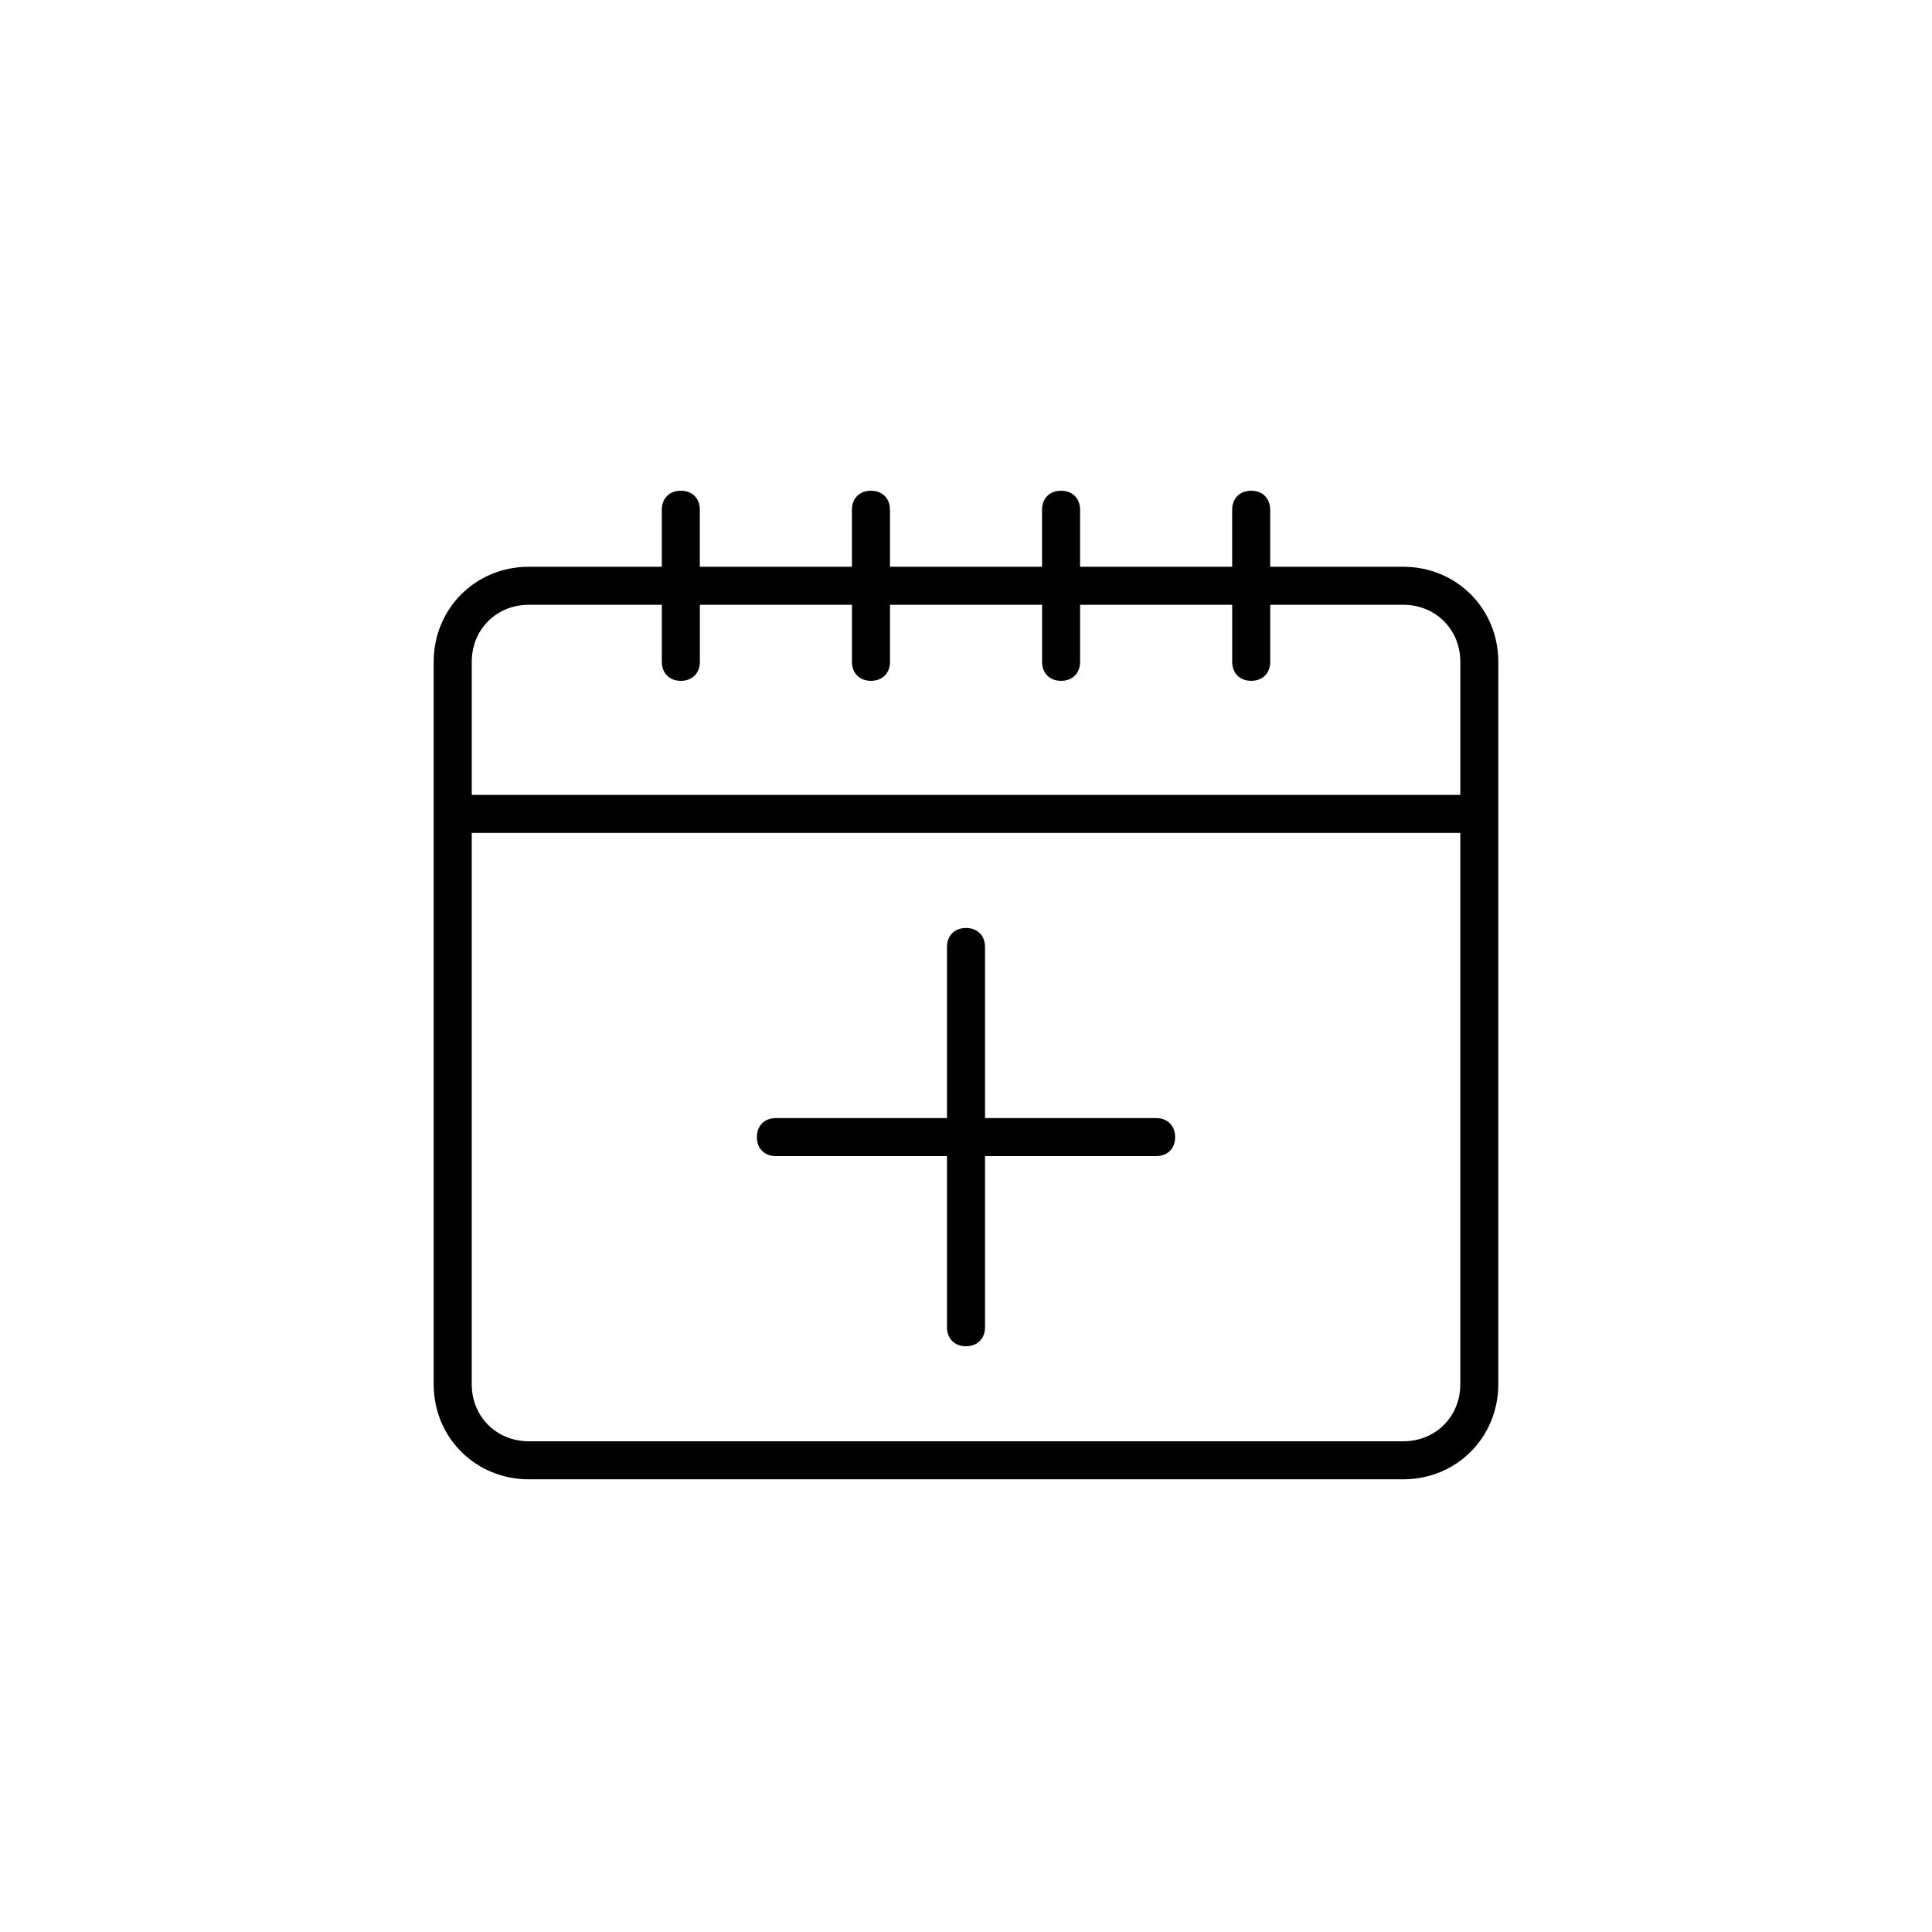 <?xml version="1.0" encoding="UTF-8"?>
<!-- Uploaded to: SVG Repo, www.svgrepo.com, Generator: SVG Repo Mixer Tools -->
<svg fill="#000000" width="800px" height="800px" version="1.1" viewBox="144 144 512 512" xmlns="http://www.w3.org/2000/svg">
 <path d="m515.88 294.2h-35.266v-15.113c0-3.023-2.016-5.039-5.039-5.039-3.023 0-5.039 2.016-5.039 5.039v15.113h-40.305v-15.113c0-3.023-2.016-5.039-5.039-5.039s-5.039 2.016-5.039 5.039v15.113h-40.305v-15.113c0-3.023-2.016-5.039-5.039-5.039-3.023 0-5.039 2.016-5.039 5.039v15.113h-40.305v-15.113c0-3.023-2.016-5.039-5.039-5.039s-5.039 2.016-5.039 5.039v15.113h-35.266c-14.105 0-25.191 11.082-25.191 25.191v191.45c0 14.105 11.082 25.191 25.191 25.191h231.75c14.105 0 25.191-11.082 25.191-25.191l0.004-191.45c0-14.109-11.086-25.191-25.191-25.191zm-231.75 10.074h35.266v15.113c0 3.023 2.016 5.039 5.039 5.039 3.023 0 5.039-2.016 5.039-5.039v-15.113h40.305v15.113c0 3.023 2.016 5.039 5.039 5.039 3.023 0 5.039-2.016 5.039-5.039v-15.113h40.305v15.113c0 3.023 2.016 5.039 5.039 5.039 3.023 0 5.039-2.016 5.039-5.039v-15.113h40.305v15.113c0 3.023 2.016 5.039 5.039 5.039 3.023 0 5.039-2.016 5.039-5.039v-15.113h35.266c8.566 0 15.113 6.551 15.113 15.113v35.266l-261.98 0.004v-35.266c0-8.566 6.551-15.117 15.113-15.117zm231.75 221.68h-231.75c-8.566 0-15.113-6.551-15.113-15.113v-146.11h261.98v146.11c0 8.566-6.547 15.113-15.113 15.113zm-60.457-80.609c0 3.023-2.016 5.039-5.039 5.039h-45.344v45.344c0 3.023-2.016 5.039-5.039 5.039-3.023 0-5.039-2.016-5.039-5.039v-45.344h-45.344c-3.023 0-5.039-2.016-5.039-5.039 0-3.023 2.016-5.039 5.039-5.039h45.344v-45.344c0-3.023 2.016-5.039 5.039-5.039 3.023 0 5.039 2.016 5.039 5.039v45.344h45.344c3.023 0.004 5.039 2.019 5.039 5.039z"/>
</svg>